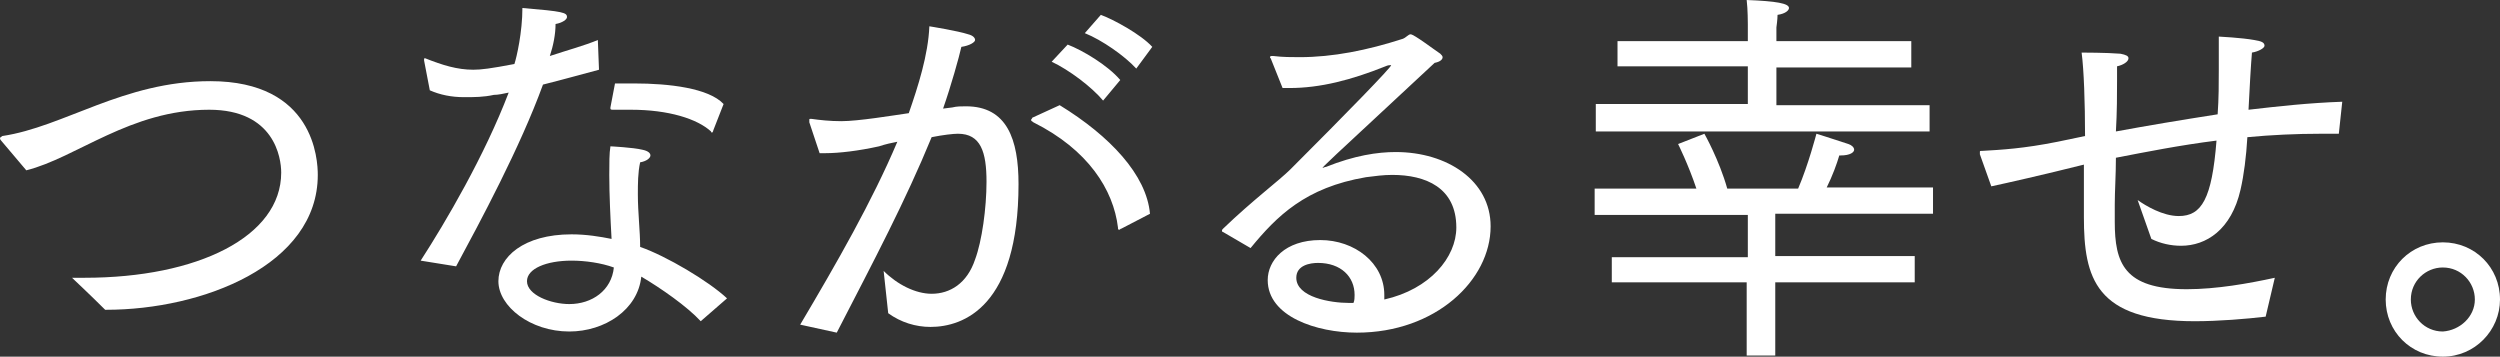 <?xml version="1.0" encoding="utf-8"?>
<!-- Generator: Adobe Illustrator 22.1.0, SVG Export Plug-In . SVG Version: 6.00 Build 0)  -->
<svg version="1.1" id="レイヤー_1" xmlns="http://www.w3.org/2000/svg" xmlns:xlink="http://www.w3.org/1999/xlink" x="0px"
	 y="0px" viewBox="0 0 218.7 31.2" style="enable-background:new 0 0 218.7 31.2;" xml:space="preserve">
<rect x="0" y="0" width="218.7" height="31.2" fill="#333333" stroke="none"/>
<style type="text/css">
	.st0{fill:#FFFFFF;}
</style>
<g>
	<g>
		<g>
			<path class="st0" d="M0.1,12.3C0,12.2,0,12.1,0,12.1C0,12,0.1,12,0.2,11.9c5.4-0.8,10.6-4.8,18.2-4.8c9.1,0,9.4,6.9,9.4,8.2
				c0,7.9-10.1,11.8-18.5,11.8c0,0-0.1,0-0.1,0c-1.3-1.3-2.9-2.8-2.9-2.8c0.4,0,0.7,0,1.1,0c9.9,0,17.2-3.6,17.2-9.2
				c0-1.3-0.6-5.5-6.3-5.5c-6.9,0-11.6,4.2-16,5.3L0.1,12.3z"/>
		</g>
		<g>
			<path class="st0" d="M36.8,22.8c2.2-3.4,5.6-9.2,7.7-14.7c-0.5,0.1-0.9,0.2-1.3,0.2c-0.9,0.2-1.7,0.2-2.6,0.2
				c-1.1,0-2.1-0.2-3-0.6l-0.5-2.6c0,0,0,0,0-0.1c0-0.1,0-0.1,0.1-0.1h0c1.5,0.6,2.8,1,4.2,1c0.7,0,1.5-0.1,3.6-0.5
				c0.2-0.6,0.7-2.8,0.7-4.9c3.6,0.3,3.9,0.4,3.9,0.8c0,0.2-0.4,0.5-1,0.6C48.6,3,48.4,4,48.1,4.9c1.5-0.5,3-0.9,4.2-1.4l0.1,2.6
				c-1.5,0.4-3.3,0.9-4.9,1.3c-2,5.5-5.5,12-7.6,15.9L36.8,22.8z M61.3,28.1c-1.2-1.3-3.5-2.9-5.2-3.9c-0.3,2.9-3.2,4.8-6.3,4.8
				c-3.4,0-6.2-2.2-6.2-4.4c0-2.1,2.2-4.1,6.4-4.1c1.3,0,2.5,0.2,3.5,0.4c-0.1-1.8-0.2-3.9-0.2-5.6c0-1,0-1.9,0.1-2.5
				c0,0,2,0.1,2.8,0.3c0.5,0.1,0.7,0.3,0.7,0.5c0,0.2-0.3,0.5-0.9,0.6c-0.2,0.9-0.2,1.9-0.2,2.8c0,1.6,0.2,3.2,0.2,4.6
				c2.3,0.8,6,3,7.6,4.5L61.3,28.1z M50,22.8c-2.2,0-3.9,0.7-3.9,1.8c0,1.2,2.1,2,3.7,2c2,0,3.7-1.2,3.9-3.2
				C52.6,23,51.2,22.8,50,22.8z M53.8,7.3c0.6,0,1.2,0,1.7,0c3,0,6.5,0.4,7.8,1.8l-0.9,2.3c0,0.1-0.1,0.2-0.1,0.2c0,0-0.1,0-0.1-0.1
				c-1.2-1.1-3.7-1.9-7-1.9c-0.5,0-1,0-1.5,0c-0.2,0-0.3,0-0.3-0.1c0,0,0,0,0-0.1L53.8,7.3z"/>
		</g>
		<g>
			<path class="st0" d="M70,28.4c3.2-5.4,6.3-10.8,8.5-16c-0.5,0.1-1,0.2-1.6,0.4c-1.8,0.4-3.5,0.6-4.7,0.6c-0.2,0-0.3,0-0.5,0
				l-0.9-2.7c0-0.1,0-0.1,0-0.2c0-0.1,0-0.1,0.1-0.1c0,0,0.1,0,0.1,0c0.7,0.1,1.6,0.2,2.6,0.2c1.5,0,4.5-0.5,5.9-0.7
				c0.8-2.3,1.7-5.1,1.8-7.6c0,0,2.5,0.4,3.4,0.7c0.4,0.1,0.6,0.3,0.6,0.5c0,0.2-0.5,0.5-1.2,0.6c-0.2,0.9-0.9,3.4-1.6,5.4l0.8-0.1
				c0.4-0.1,0.8-0.1,1.2-0.1c3.6,0,4.6,2.9,4.6,6.8c0,10.7-4.8,12.5-7.7,12.5c-1.3,0-2.6-0.4-3.7-1.2l-0.4-3.7c1.2,1.2,2.8,2,4.2,2
				c1.6,0,3.1-0.9,3.8-3c0.6-1.6,1-4.5,1-6.8c0-2.6-0.5-4.2-2.5-4.2c-0.4,0-1.3,0.1-2.3,0.3c-2.3,5.6-5,10.7-8.3,17.1L70,28.4z
				 M92.7,9.2c4.4,2.7,7.6,6.1,7.9,9.5L98.1,20c-0.1,0-0.1,0.1-0.2,0.1c-0.1,0-0.1-0.1-0.1-0.2c-0.4-3.3-2.6-6.8-7.4-9.2
				c-0.1-0.1-0.2-0.1-0.2-0.2c0-0.1,0.1-0.1,0.1-0.2L92.7,9.2z M93.4,3.9C94.7,4.4,96.9,5.7,98,7l-1.5,1.8c-1-1.2-3-2.7-4.5-3.4
				L93.4,3.9z M96.3,1.3c1.1,0.4,3.5,1.7,4.5,2.8L99.4,6c-1-1.1-3-2.5-4.5-3.1L96.3,1.3z"/>
		</g>
		<g>
			<path class="st0" d="M107,20.3c-0.1,0-0.1-0.1-0.1-0.1c0-0.1,0-0.1,0.1-0.2c2.6-2.5,4.9-4.2,5.9-5.2c5-5,8.8-8.9,8.8-9.1
				c0,0,0,0-0.1,0c0,0-0.2,0-0.4,0.1c-3,1.2-5.7,1.9-8.4,1.9c-0.2,0-0.4,0-0.6,0l-1-2.5c0-0.1-0.1-0.1-0.1-0.2
				c0-0.1,0.1-0.1,0.2-0.1c0,0,0.1,0,0.1,0c0.8,0.1,1.6,0.1,2.3,0.1c2.9,0,5.9-0.6,9-1.6c0.3-0.1,0.5-0.4,0.7-0.4
				c0.3,0,2,1.3,2.6,1.7c0.1,0.1,0.2,0.2,0.2,0.3c0,0.2-0.2,0.4-0.7,0.5c-9.8,9.1-9.8,9.1-9.8,9.2c0,0,0,0,0,0c0,0,0.2-0.1,0.3-0.1
				c2.5-1,4.5-1.3,6.1-1.3c4.5,0,8.3,2.5,8.3,6.5c0,4.7-4.8,9.3-11.7,9.3c-3.5,0-7.8-1.4-7.8-4.6c0-1.7,1.5-3.5,4.6-3.5
				c3,0,5.6,2,5.6,4.8c0,0.1,0,0.3,0,0.4c4-0.9,6.3-3.7,6.3-6.3c0-3.5-2.7-4.6-5.6-4.6c-0.8,0-1.5,0.1-2.3,0.2
				c-5.3,0.9-7.8,3.4-10.1,6.2L107,20.3z M118.5,25.8c0-1.6-1.2-2.8-3.2-2.8c-0.7,0-1.9,0.2-1.9,1.3c0,1.7,3,2.2,4.6,2.2
				c0.1,0,0.3,0,0.4,0C118.5,26.3,118.5,26,118.5,25.8z"/>
		</g>
		<g>
			<path class="st0" d="M141.1,22.5h11.8v-3.7h-13.4v-2.3h8.9c-0.7-2.1-1.6-3.9-1.6-3.9l2.3-0.9c0,0,1.3,2.3,2,4.8h6.2
				c0.9-2.1,1.6-4.8,1.6-4.8s1.3,0.4,2.8,0.9c0.3,0.1,0.5,0.3,0.5,0.5c0,0.2-0.3,0.5-1.2,0.5c0,0-0.1,0-0.1,0
				c-0.2,0.7-0.6,1.8-1.1,2.8h9.3v2.3h-13.8v3.7h12.2v2.3h-12.2v6.4h-2.5v-6.4h-11.8V22.5z M139.6,9.1h13.3V5.8l-11.4,0V3.6h11.4
				V2.1c0,0,0-1.3-0.1-2.1c2.6,0.1,3.7,0.3,3.7,0.7c0,0.2-0.3,0.5-1,0.6c0,0.4-0.1,1.1-0.1,1.1v1.2h11.8v2.3h-11.8v3.3h13.4v2.3
				h-29.2V9.1z"/>
		</g>
		<g>
			<path class="st0" d="M173.2,13.5c0-0.1,0-0.1,0-0.2c0-0.1,0-0.1,0.2-0.1c1.7-0.1,3.6-0.2,6.6-0.8l2.4-0.5c0-2.9-0.1-5.8-0.3-7.3
				c0,0,2.2,0,3.4,0.1c0.5,0.1,0.7,0.2,0.7,0.4c0,0.3-0.5,0.6-1,0.7c0,0.3,0,0.7,0,1.2c0,1.2,0,2.8-0.1,4.5c2.7-0.5,5.7-1,8.9-1.5
				c0.1-1.4,0.1-2.7,0.1-3.9c0-1.4,0-2.5,0-2.9c0,0,2,0.1,3.1,0.3c0.6,0.1,0.9,0.2,0.9,0.5c0,0.2-0.5,0.5-1.1,0.6
				c-0.1,1.2-0.2,3-0.3,5c2.6-0.3,5.3-0.6,8.2-0.7l-0.3,2.8c-0.6,0-1.1,0-1.6,0c-2.1,0-4.3,0.1-6.4,0.3c-0.1,1.7-0.3,3.3-0.6,4.6
				c-0.8,3.5-3,4.9-5.2,4.9c-0.9,0-1.8-0.2-2.6-0.6l-1.2-3.4c0.7,0.5,2.2,1.4,3.6,1.4c2,0,2.9-1.5,3.3-6.6c-3.2,0.4-6.2,1-8.8,1.5
				c0,1.5-0.1,2.9-0.1,4.1c0,0.5,0,1,0,1.5c0,3.6,0.8,5.9,6.3,5.9c2.6,0,5.4-0.5,7.7-1l-0.8,3.4c-1.7,0.2-4.1,0.4-6.2,0.4
				c-8.7,0-9.7-3.8-9.7-9.1c0-0.4,0-0.7,0-1c0-1,0-2.3,0-3.6c-3.6,0.9-6.7,1.6-8.1,1.9L173.2,13.5z"/>
		</g>
		<g>
			<path class="st0" d="M213.7,21.2c2.8,0,5,2.2,5,5c0,2.7-2.2,5-5,5c-2.8,0-5-2.2-5-5C208.7,23.4,210.9,21.2,213.7,21.2z
				 M216.5,26.2c0-1.5-1.2-2.8-2.8-2.8c-1.5,0-2.8,1.2-2.8,2.8c0,1.5,1.2,2.8,2.8,2.8C215.2,28.9,216.5,27.7,216.5,26.2z"/>
		</g>
	</g>
</g>
</svg>

